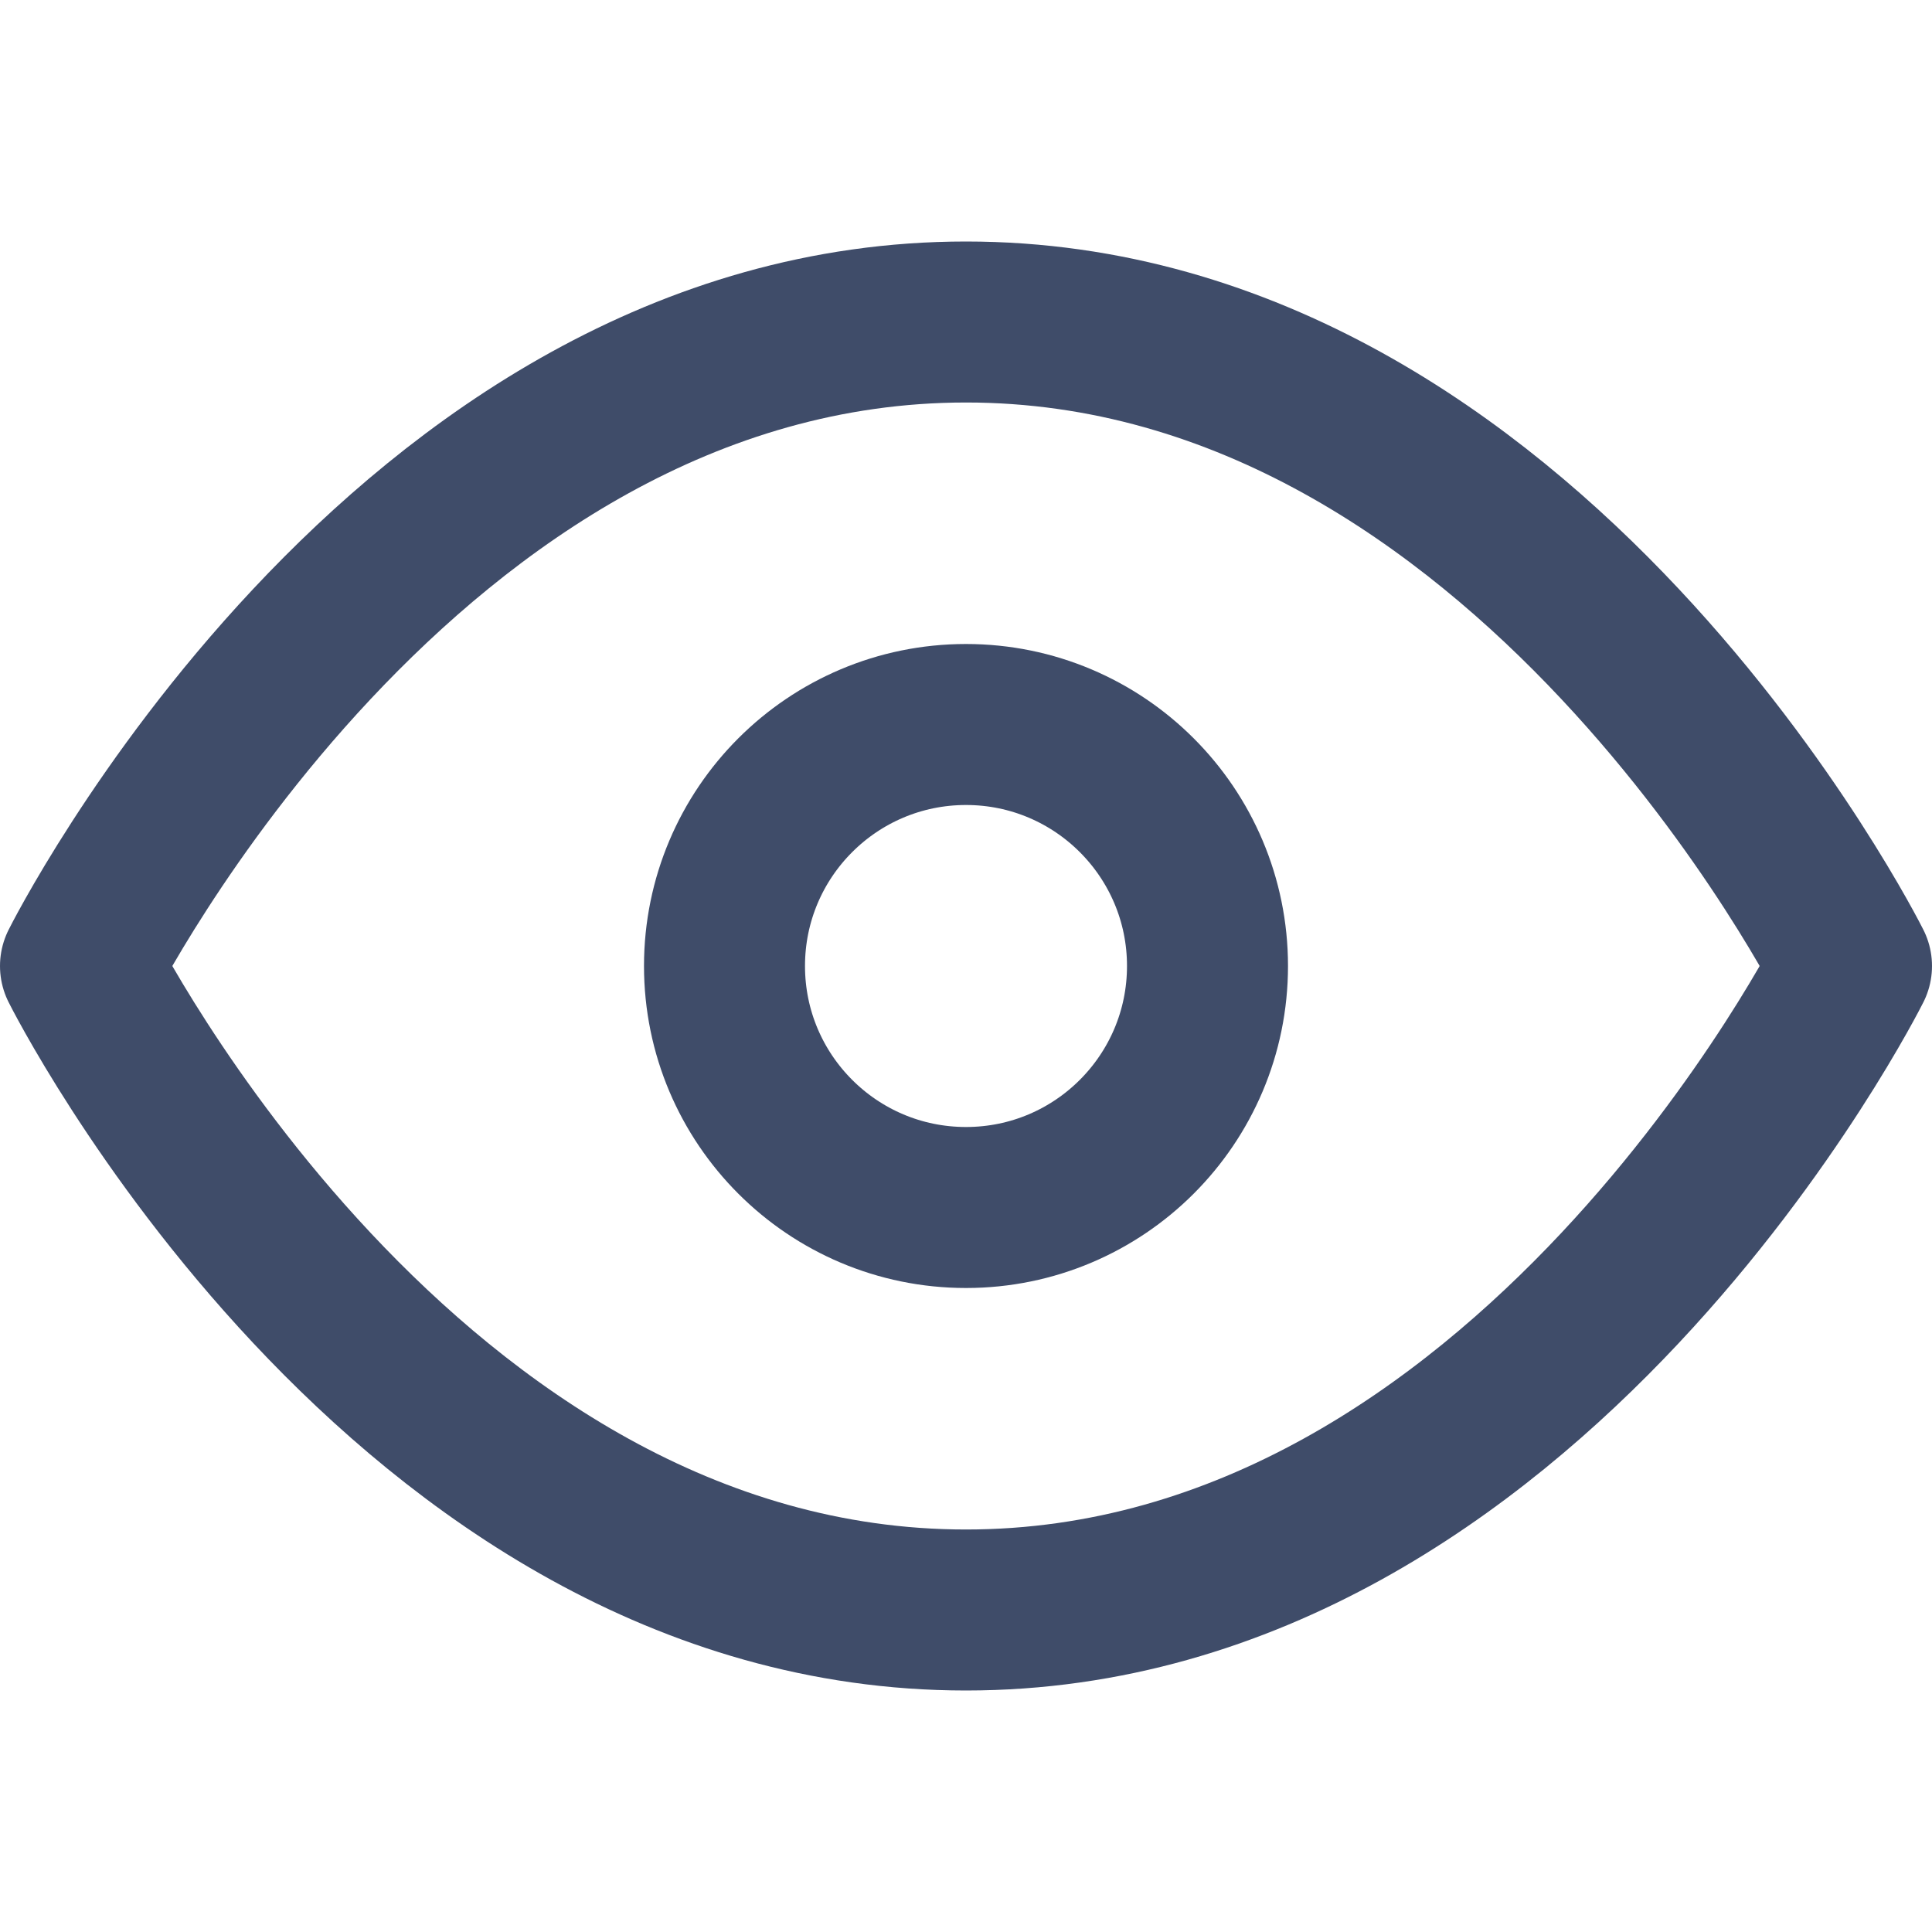 <svg xmlns="http://www.w3.org/2000/svg" width="24" height="24" viewBox="0 0 24 24" fill="none" stroke="#3F4C69" stroke-width="2" stroke-linecap="round" stroke-linejoin="round" class="feather feather-eye"><path d="M1 12s4-8 11-8 11 8 11 8-4 8-11 8-11-8-11-8z"></path><circle cx="12" cy="12" r="3"></circle></svg>